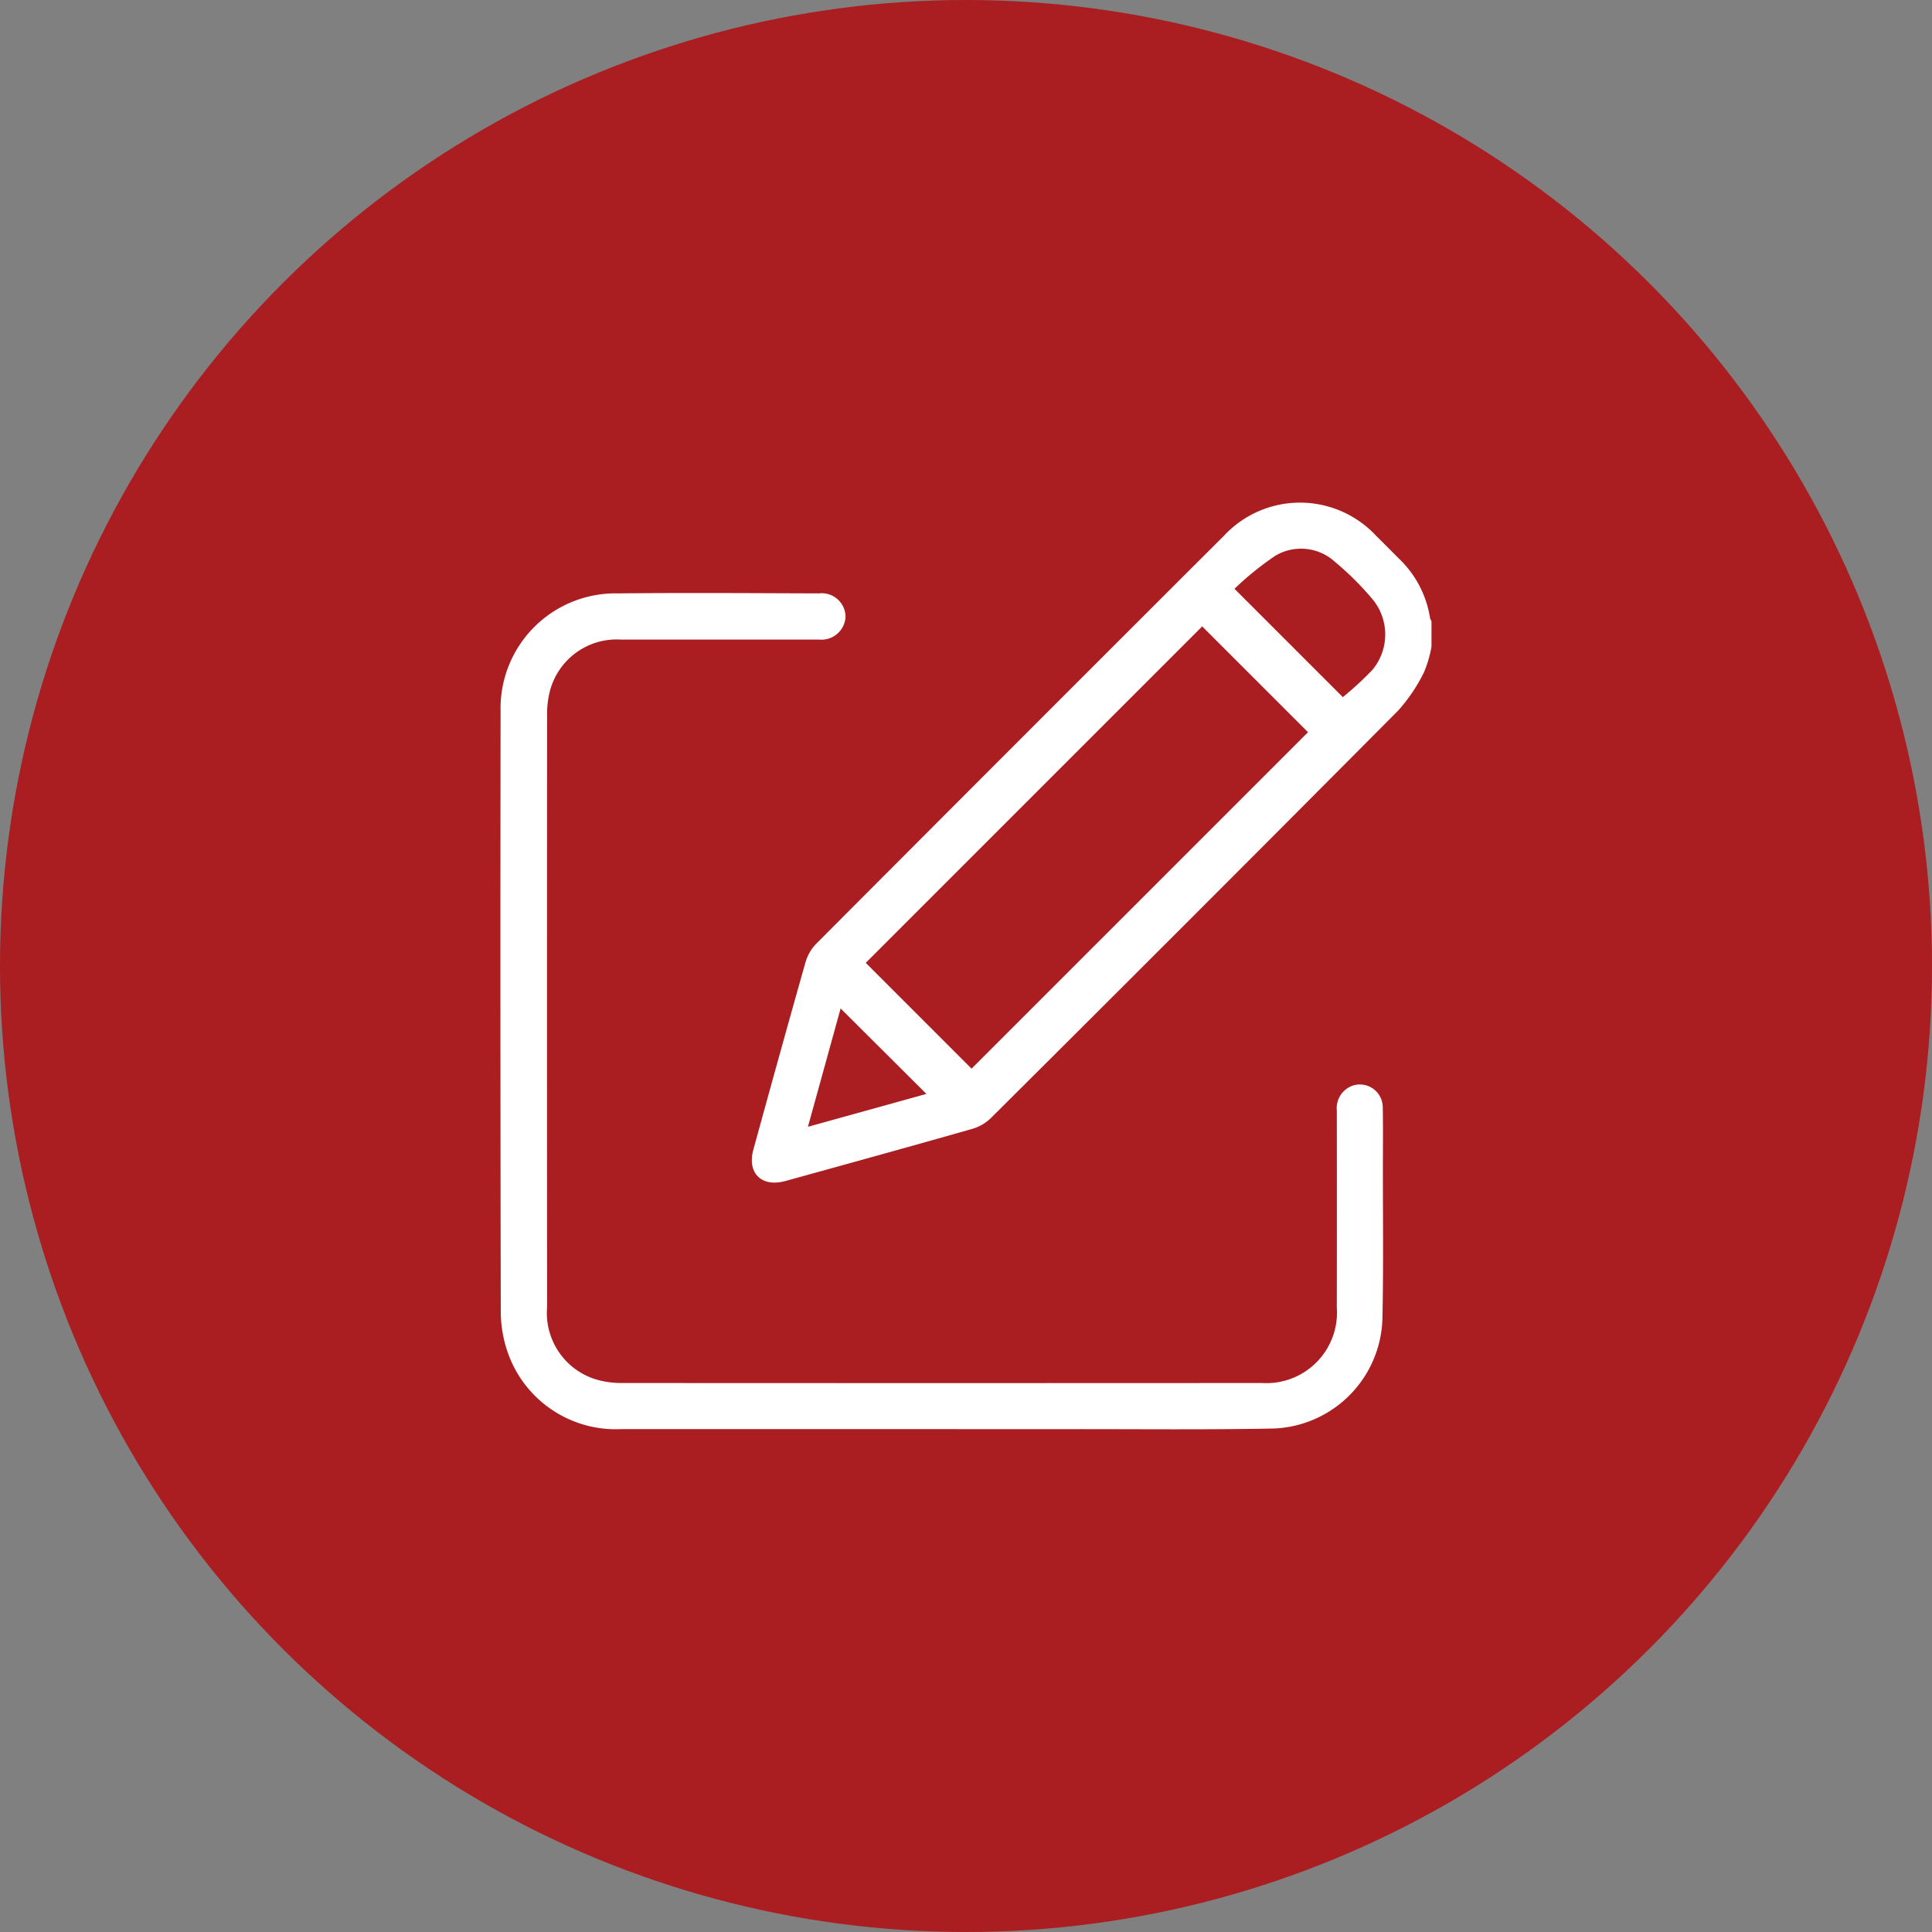 <svg xmlns="http://www.w3.org/2000/svg" xmlns:xlink="http://www.w3.org/1999/xlink" width="80" height="80" viewBox="0 0 80 80">
  <rect x="0" y="0" width="80" height="80" fill="#808080" stroke="none"/>
  <defs>
    <clipPath id="clip-path">
      <path id="Pfad_582" data-name="Pfad 582" d="M40,0A40,40,0,0,0,80-40,40,40,0,0,0,40-80,40,40,0,0,0,0-40,40,40,0,0,0,40,0Z" fill="none" clip-rule="evenodd"/>
    </clipPath>
    <clipPath id="clip-path-2">
      <path id="Pfad_581" data-name="Pfad 581" d="M0,0H80V-80H0Z" fill="none"/>
    </clipPath>
  </defs>
  <g id="Gruppe_3857" data-name="Gruppe 3857" transform="translate(-805 -1006)">
    <g id="Gruppe_3834" data-name="Gruppe 3834" transform="translate(805 1086)">
      <g id="Gruppe_831" data-name="Gruppe 831" clip-path="url(#clip-path)">
        <g id="Gruppe_830" data-name="Gruppe 830" clip-path="url(#clip-path-2)">
          <path id="Pfad_580" data-name="Pfad 580" d="M-5-85H85V5H-5Z" fill="#aa1d21"/>
        </g>
      </g>
    </g>
    <g id="Gruppe_3836" data-name="Gruppe 3836" transform="translate(728.598 805.69)">
      <path id="Pfad_1942" data-name="Pfad 1942" d="M234,228.281a4.963,4.963,0,0,1-.315,1.07,7,7,0,0,1-1.063,1.574q-8.412,8.462-16.869,16.878a1.832,1.832,0,0,1-.761.443c-2.578.734-5.161,1.448-7.744,2.161-.988.273-1.6-.328-1.325-1.311.711-2.584,1.424-5.167,2.156-7.746a1.833,1.833,0,0,1,.44-.764q8.437-8.463,16.895-16.905a4.3,4.3,0,0,1,6.284,0c.321.317.638.639.958.958a4.3,4.3,0,0,1,1.283,2.454.521.521,0,0,0,.061.132Zm-19.045,17.474,13.932-13.932-4.382-4.381-13.931,13.931Zm10.886-19.872,4.488,4.488a13.779,13.779,0,0,0,1.213-1.116,2.288,2.288,0,0,0,.015-2.94,12.607,12.607,0,0,0-1.569-1.559,2.082,2.082,0,0,0-2.459-.237A12.89,12.89,0,0,0,225.844,225.882ZM213.085,246.8l-3.552-3.538-1.353,4.9Z" transform="translate(-98.323 -1.194)" fill="#fff"/>
      <path id="Pfad_1943" data-name="Pfad 1943" d="M116.037,295.769q-6.645,0-13.29,0a4.735,4.735,0,0,1-4.709-3.238,5.2,5.2,0,0,1-.267-1.621q-.025-12.442-.008-24.885a4.76,4.76,0,0,1,4.864-4.862c2.773-.029,5.547-.009,8.32,0a.985.985,0,0,1,1.1.977,1,1,0,0,1-1.1.935c-2.736,0-5.471,0-8.207,0a2.859,2.859,0,0,0-2.95,2.194,3.8,3.8,0,0,0-.1.968q-.008,12.235,0,24.471a2.876,2.876,0,0,0,2.17,3.043,3.658,3.658,0,0,0,.93.108q13.252.008,26.5,0a2.922,2.922,0,0,0,3.1-3.12q.005-4.085,0-8.169a.982.982,0,0,1,.77-1.055.95.95,0,0,1,1.132.95c.015.84.006,1.681.005,2.522,0,2.083.026,4.167-.02,6.249a4.687,4.687,0,0,1-4.5,4.508c-2.81.055-5.622.022-8.433.026Q118.691,295.772,116.037,295.769Z" transform="translate(-0.633 -36.282)" fill="#fff"/>
    </g>
  </g>
</svg>
